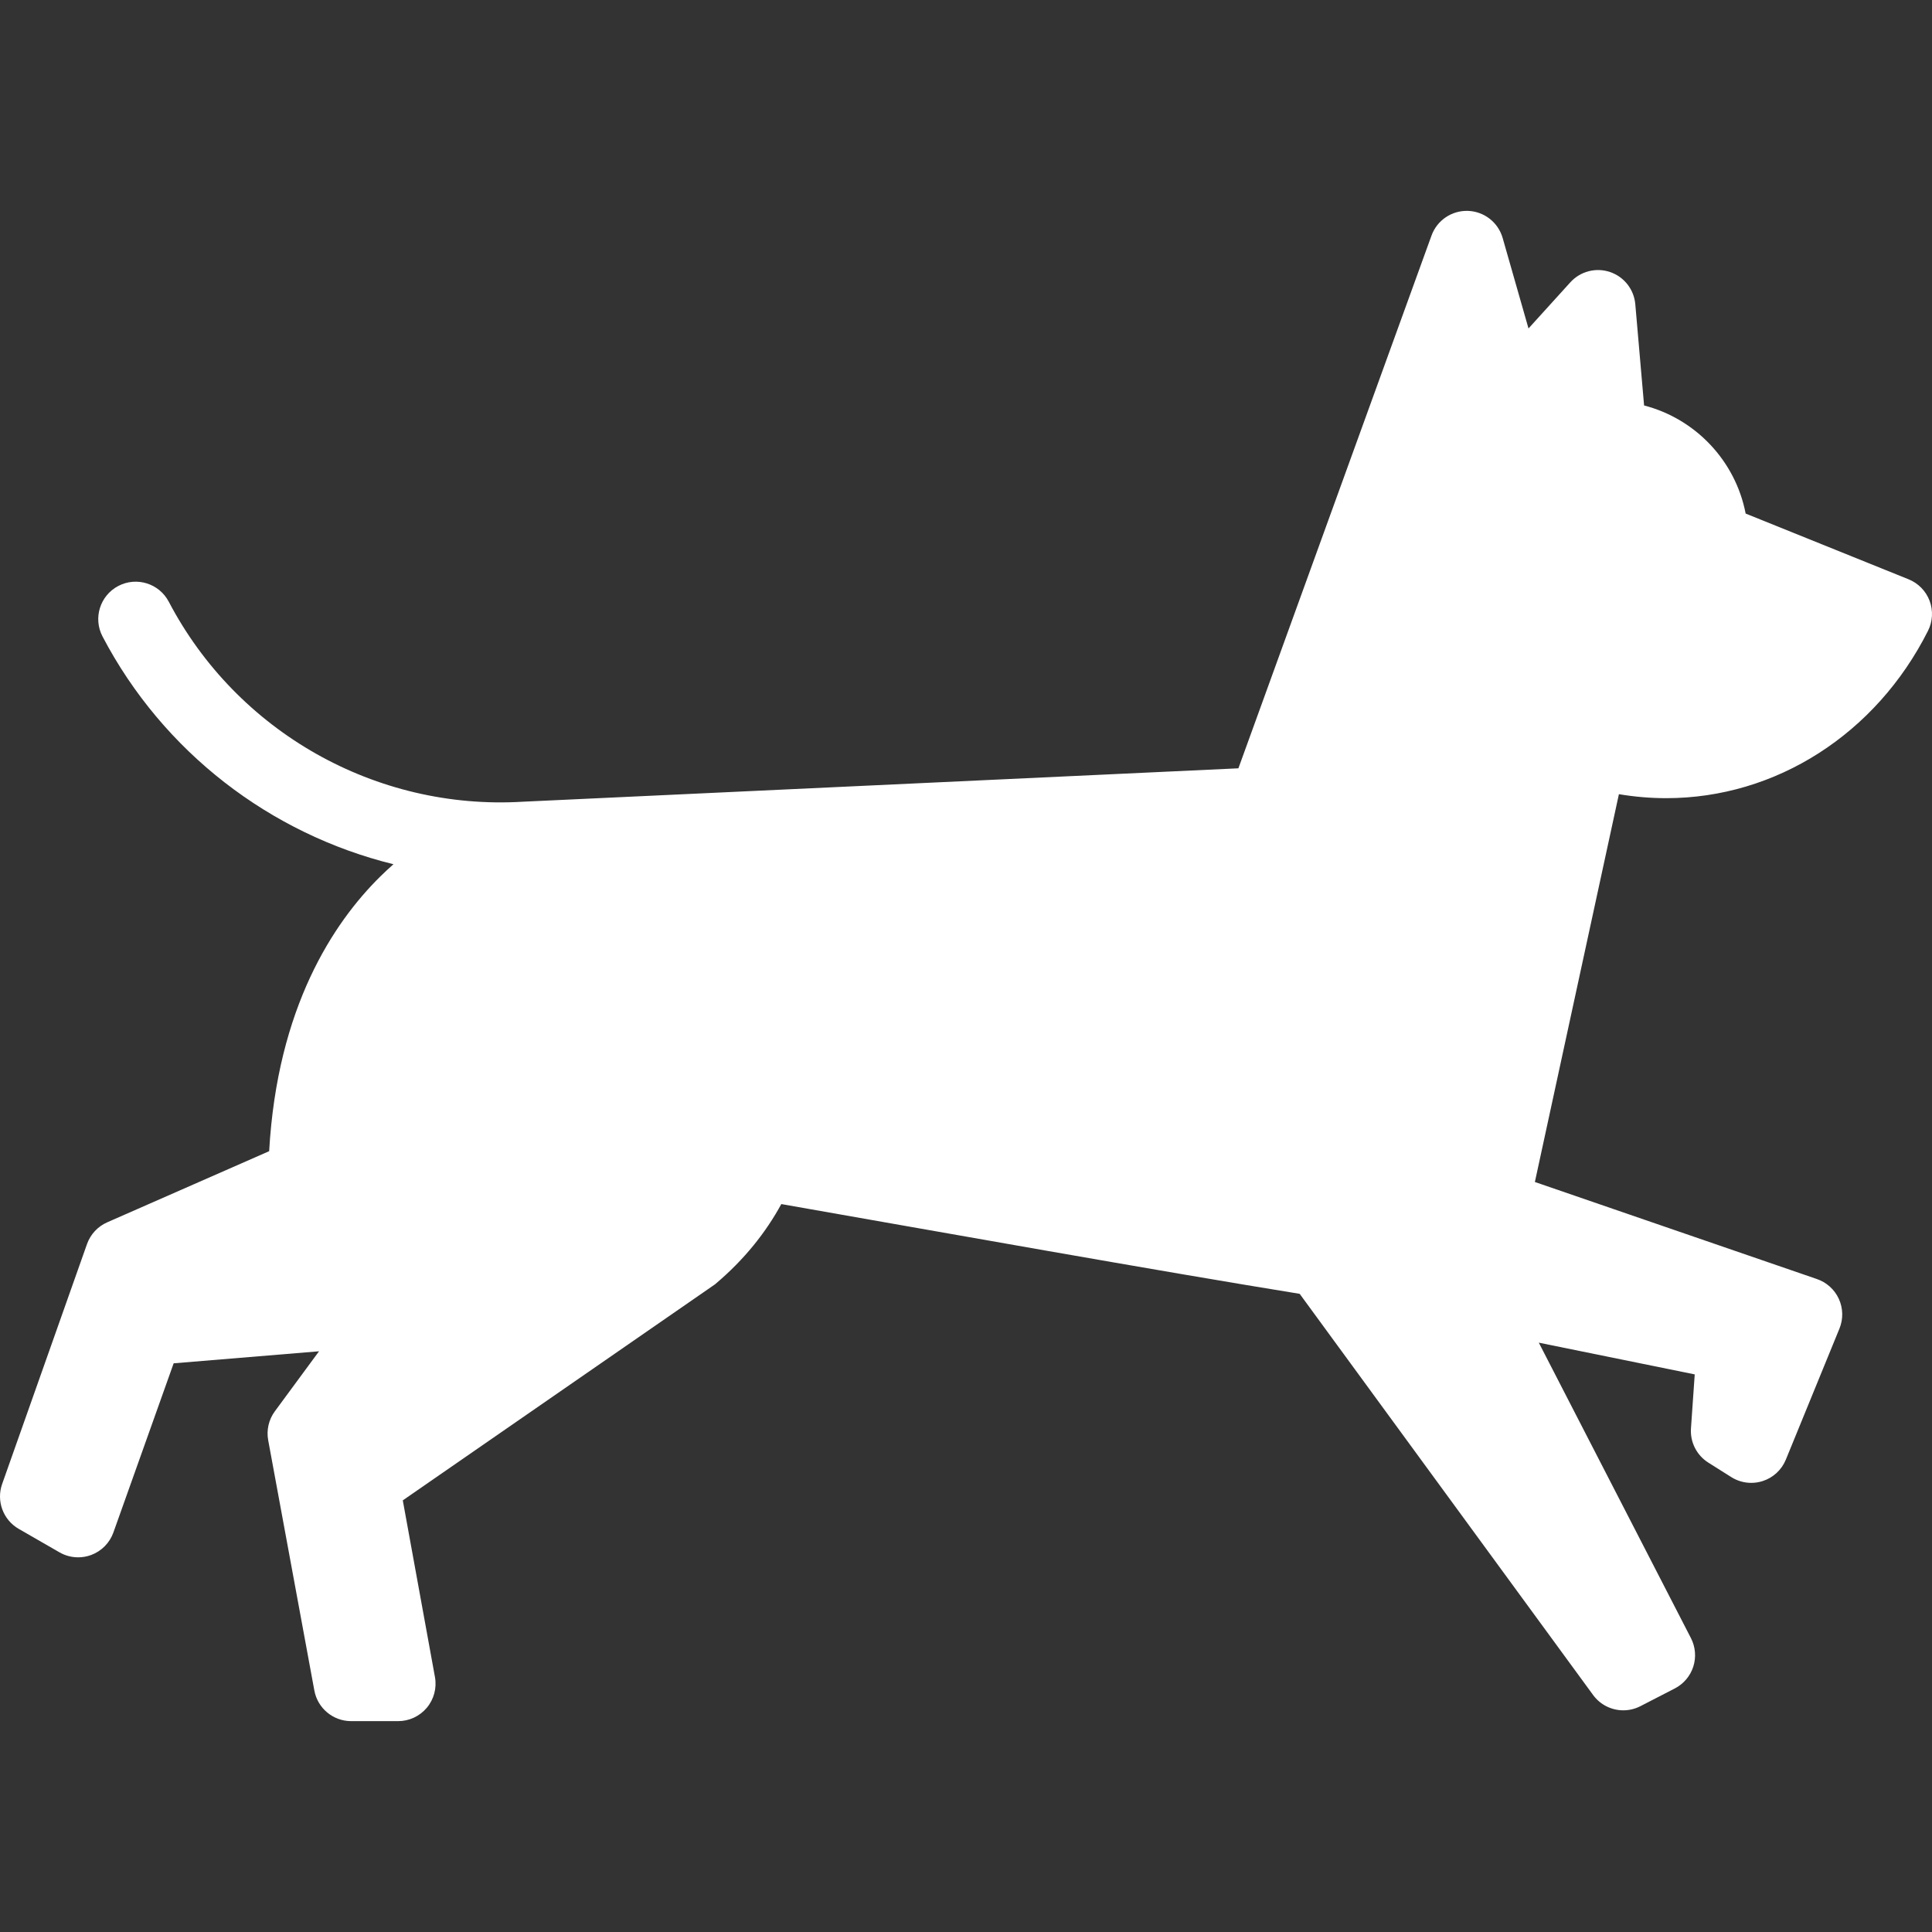 <svg xmlns="http://www.w3.org/2000/svg" xmlns:xlink="http://www.w3.org/1999/xlink" fill="#ffffff" height="800px" width="800px" id="Capa_1" viewBox="0 0 464.866 464.866" xml:space="preserve"><rect x="0" y="0" width="464.866" height="464.866" fill="#333333" stroke="none"/><path d="M464.287,144.557c-0.888-2.354-2.72-4.229-5.054-5.17l-39.207-15.818c-2.436-12.666-12.056-22.81-24.436-26.008 l-2.115-24.363c-0.309-3.565-2.702-6.608-6.093-7.751c-3.393-1.143-7.138-0.167-9.541,2.484l-10.062,11.099l-6.219-21.766 c-1.072-3.752-4.441-6.386-8.341-6.522c-3.905-0.131-7.443,2.258-8.774,5.928l-46.469,128.196l-171.982,8.029 c-0.072,0.003-0.145,0.006-0.216,0.01c-35.304,2.12-68.734-16.766-85.167-48.119c-2.308-4.403-7.748-6.103-12.149-3.794 c-4.403,2.308-6.101,7.747-3.794,12.149c14.602,27.861,40.393,47.517,70,54.804c-1.051,0.928-2.108,1.906-3.168,2.951 c-11.295,11.142-24.777,31.506-26.736,66.093l-38.965,17.114c-2.276,0.999-4.037,2.896-4.866,5.239L0.516,357.071 c-1.447,4.093,0.233,8.635,3.995,10.801l9.804,5.643c1.382,0.796,2.932,1.2,4.491,1.2c1.05,0,2.104-0.184,3.112-0.555 c2.504-0.923,4.47-2.91,5.366-5.425l14.499-40.702l34.982-2.895l-10.63,14.438c-1.474,2.002-2.054,4.524-1.603,6.968l11.105,60.217 c0.787,4.269,4.51,7.368,8.851,7.368H95.8c2.669,0,5.201-1.185,6.911-3.234c1.71-2.05,2.422-4.753,1.944-7.378l-7.739-42.508 l75.108-51.97c0.232-0.16-0.216,0.181,0,0c7.114-5.975,12.278-12.556,15.972-19.323c37.819,6.639,90.655,16.078,124.726,21.598 c0.455,0.209-0.492-0.132,0,0l70.599,96.525c1.745,2.386,4.475,3.688,7.269,3.688c1.394,0,2.804-0.324,4.115-0.999l8.274-4.261 c2.122-1.093,3.723-2.984,4.451-5.257c0.728-2.273,0.523-4.743-0.57-6.865l-36.604-71.082l37.519,7.635l-0.904,12.991 c-0.229,3.304,1.374,6.468,4.175,8.236l5.521,3.484c1.454,0.917,3.122,1.389,4.804,1.389c0.921,0,1.847-0.142,2.743-0.428 c2.534-0.811,4.579-2.702,5.586-5.164l12.897-31.528c0.945-2.31,0.888-4.91-0.157-7.176c-1.045-2.267-2.985-3.997-5.355-4.779 l-67.772-23.32c0.065-0.299,20.217-93.312,20.217-93.312c3.762,0.627,7.561,0.957,11.388,0.957 c26.357,0,50.493-15.431,62.988-40.271C465.037,149.529,465.175,146.911,464.287,144.557z"></path></svg>